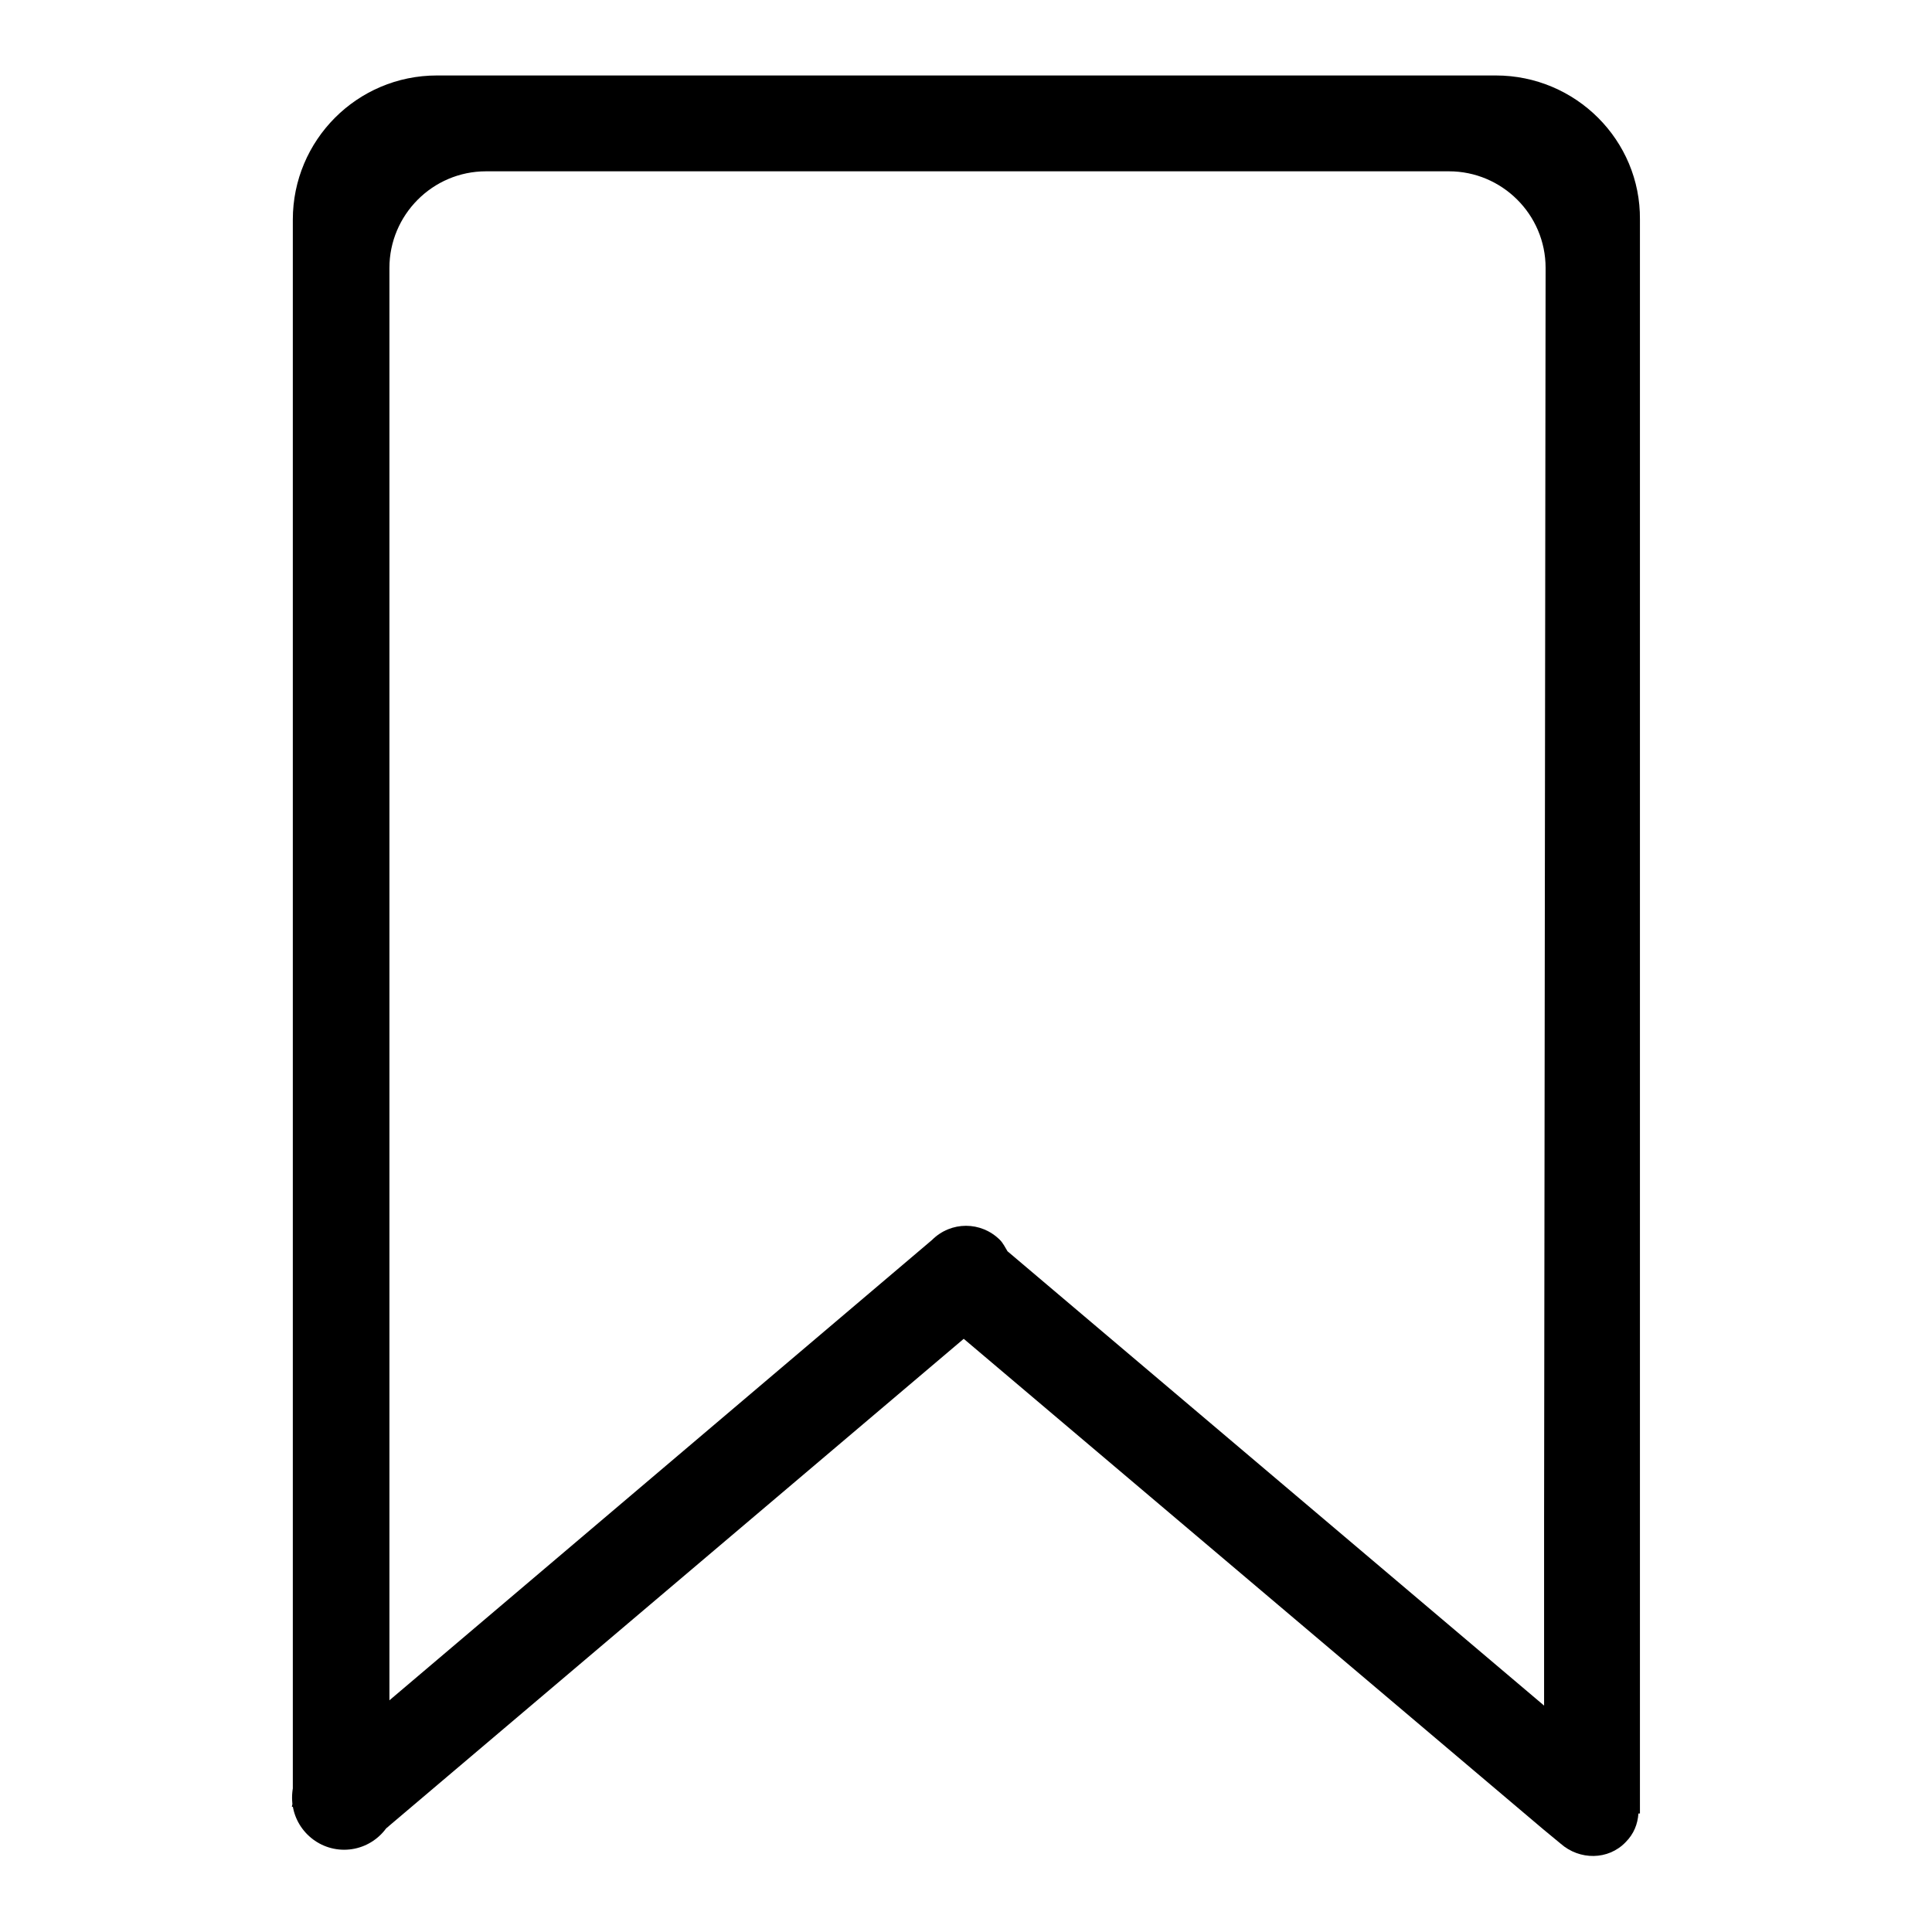 <?xml version="1.0" encoding="utf-8"?>
<!-- Svg Vector Icons : http://www.onlinewebfonts.com/icon -->
<!DOCTYPE svg PUBLIC "-//W3C//DTD SVG 1.1//EN" "http://www.w3.org/Graphics/SVG/1.1/DTD/svg11.dtd">
<svg version="1.1" xmlns="http://www.w3.org/2000/svg" xmlns:xlink="http://www.w3.org/1999/xlink" x="0px" y="0px" viewBox="0 0 256 256" enable-background="new 0 0 256 256" xml:space="preserve">
<g><g><path fill="#000000" d="M38.7,238.2c0,3.8,3.1,6.9,6.9,6.9s6.9-3.1,6.9-6.9s-3.1-6.9-6.9-6.9S38.7,234.4,38.7,238.2L38.7,238.2z"/><path fill="#000000" d="M204.6,244.8L204.6,244.8L204.6,244.8L204.6,244.8z"/><path fill="#000000" d="M198.2,10H57.9c-10.6,0-19.1,8.6-19.1,19.1v193.6v4.1V239c-1.1,2.4,5.6-6.2,7.6-4.3c2.5,2.5,2.7,9.7,5.2,7.2l76.1-64.5l76.8,65l2.3,1.9c2.5,2.2,6.3,2.2,8.6-0.2c1.1-1.1,1.6-2.4,1.7-3.8h0.2v-13.5V218V29.1C217.4,18.6,208.8,10,198.2,10z M204.6,201.3v19.1v5.6l-71.1-60.2c-0.3-0.5-0.6-1.1-1-1.5c-2.5-2.5-6.5-2.5-9,0l-71.9,61v-4.8v-19.1V35.5c0-7,5.7-12.8,12.8-12.8h127.6c7,0,12.8,5.7,12.8,12.8L204.6,201.3L204.6,201.3z"/></g></g>
</svg>